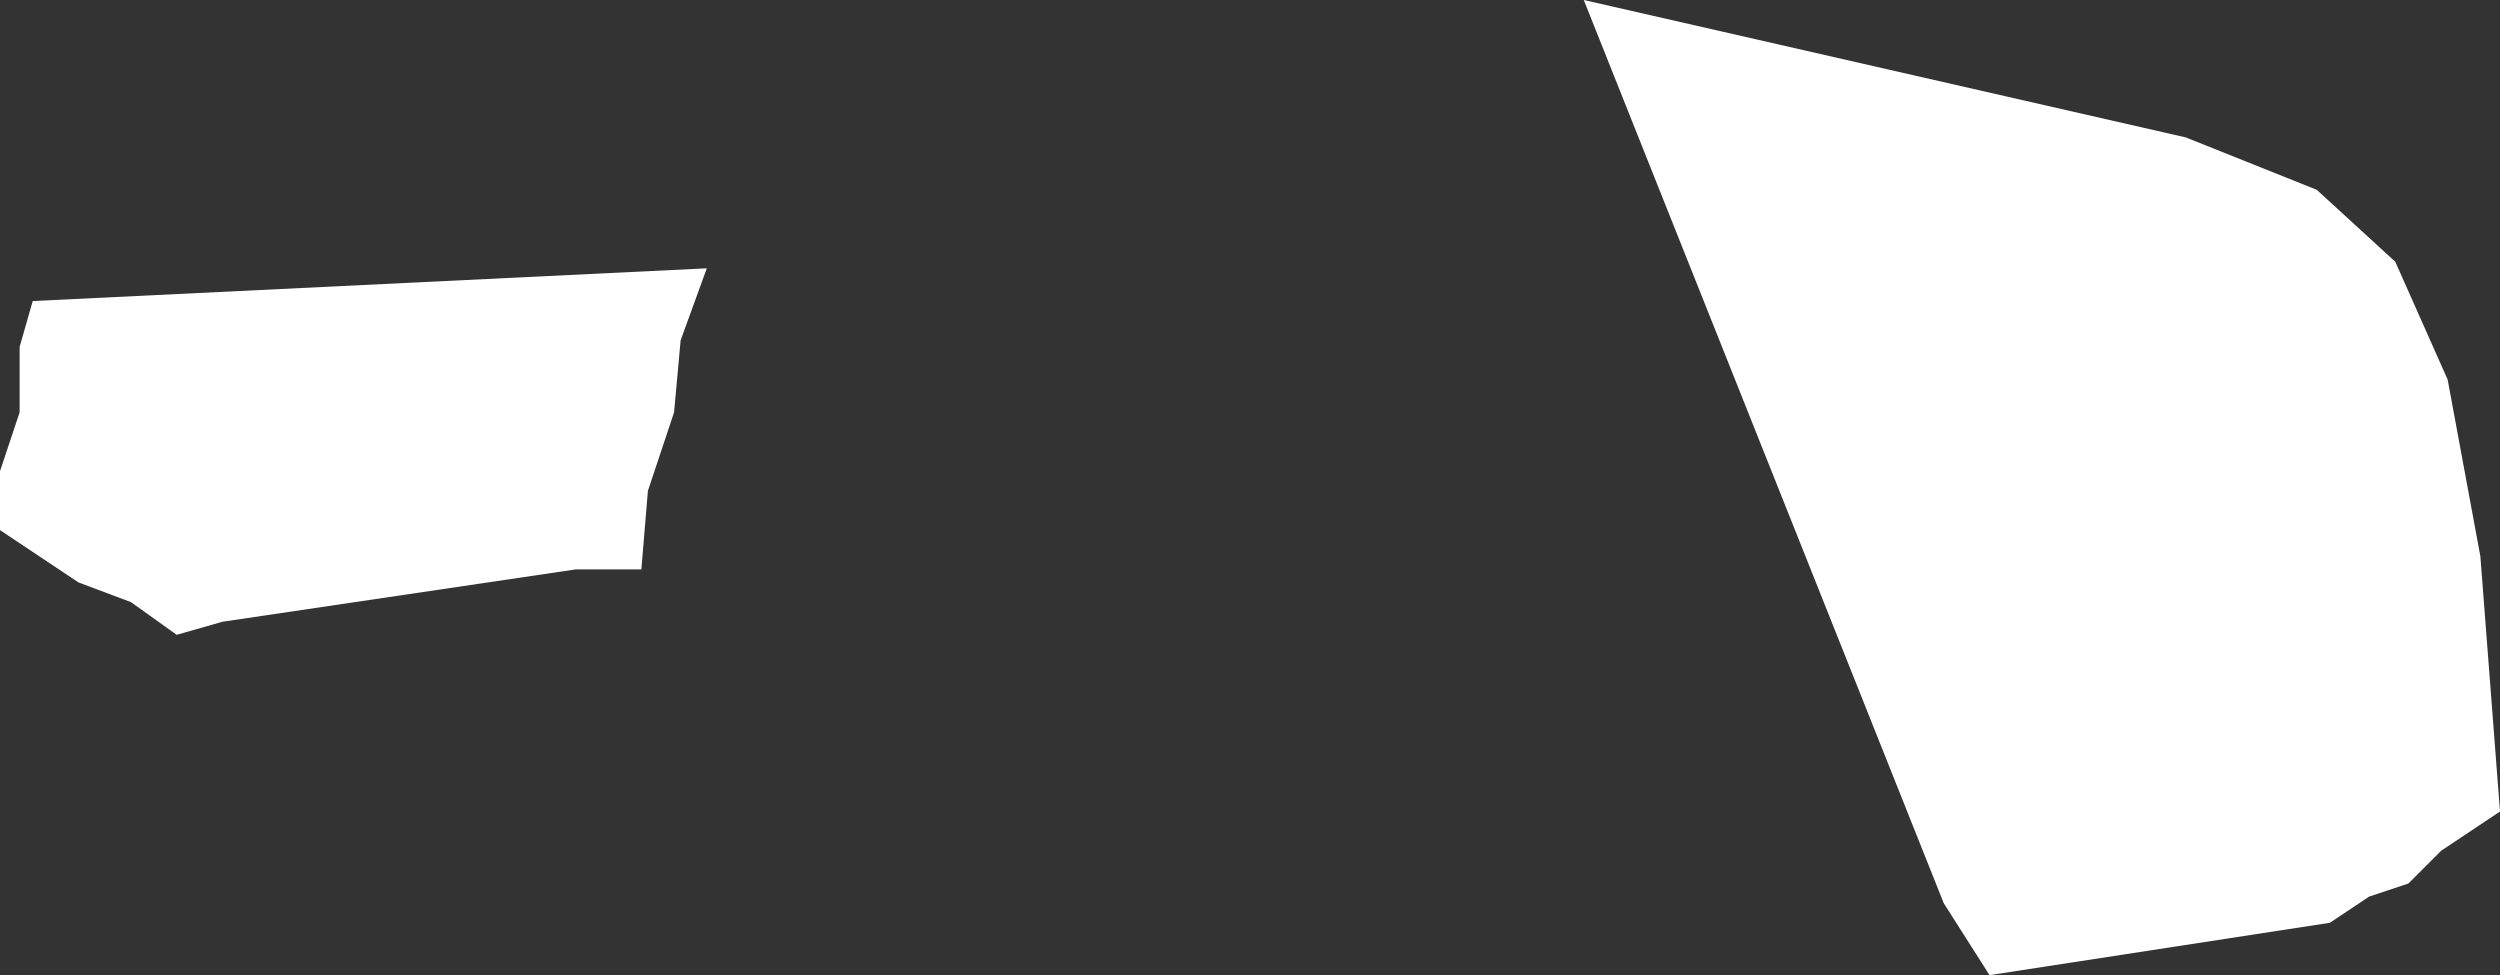 <?xml version="1.0" encoding="UTF-8" standalone="no"?>
<svg xmlns:xlink="http://www.w3.org/1999/xlink" height="7.45px" width="19.1px" xmlns="http://www.w3.org/2000/svg">
  <rect width="100%" height="100%" fill="#333333" stroke="none"/>
  <g transform="matrix(1.0, 0.0, 0.0, 1.0, 0.0, 0.0)">
    <path d="M0.15 3.15 L0.15 2.65 0.25 2.3 5.4 2.05 5.2 2.6 5.15 3.15 4.95 3.75 4.9 4.35 4.4 4.35 1.7 4.75 1.35 4.85 1.0 4.6 0.6 4.45 0.0 4.05 0.0 3.6 0.15 3.15 M19.1 6.2 L18.65 6.5 18.4 6.75 18.1 6.85 17.8 7.05 15.2 7.45 14.85 6.9 12.1 0.0 16.7 1.05 17.7 1.45 18.3 2.0 18.7 2.9 18.95 4.25 19.1 6.2" fill="#ffffff" fill-rule="evenodd" stroke="none"/>
  </g>
</svg>

